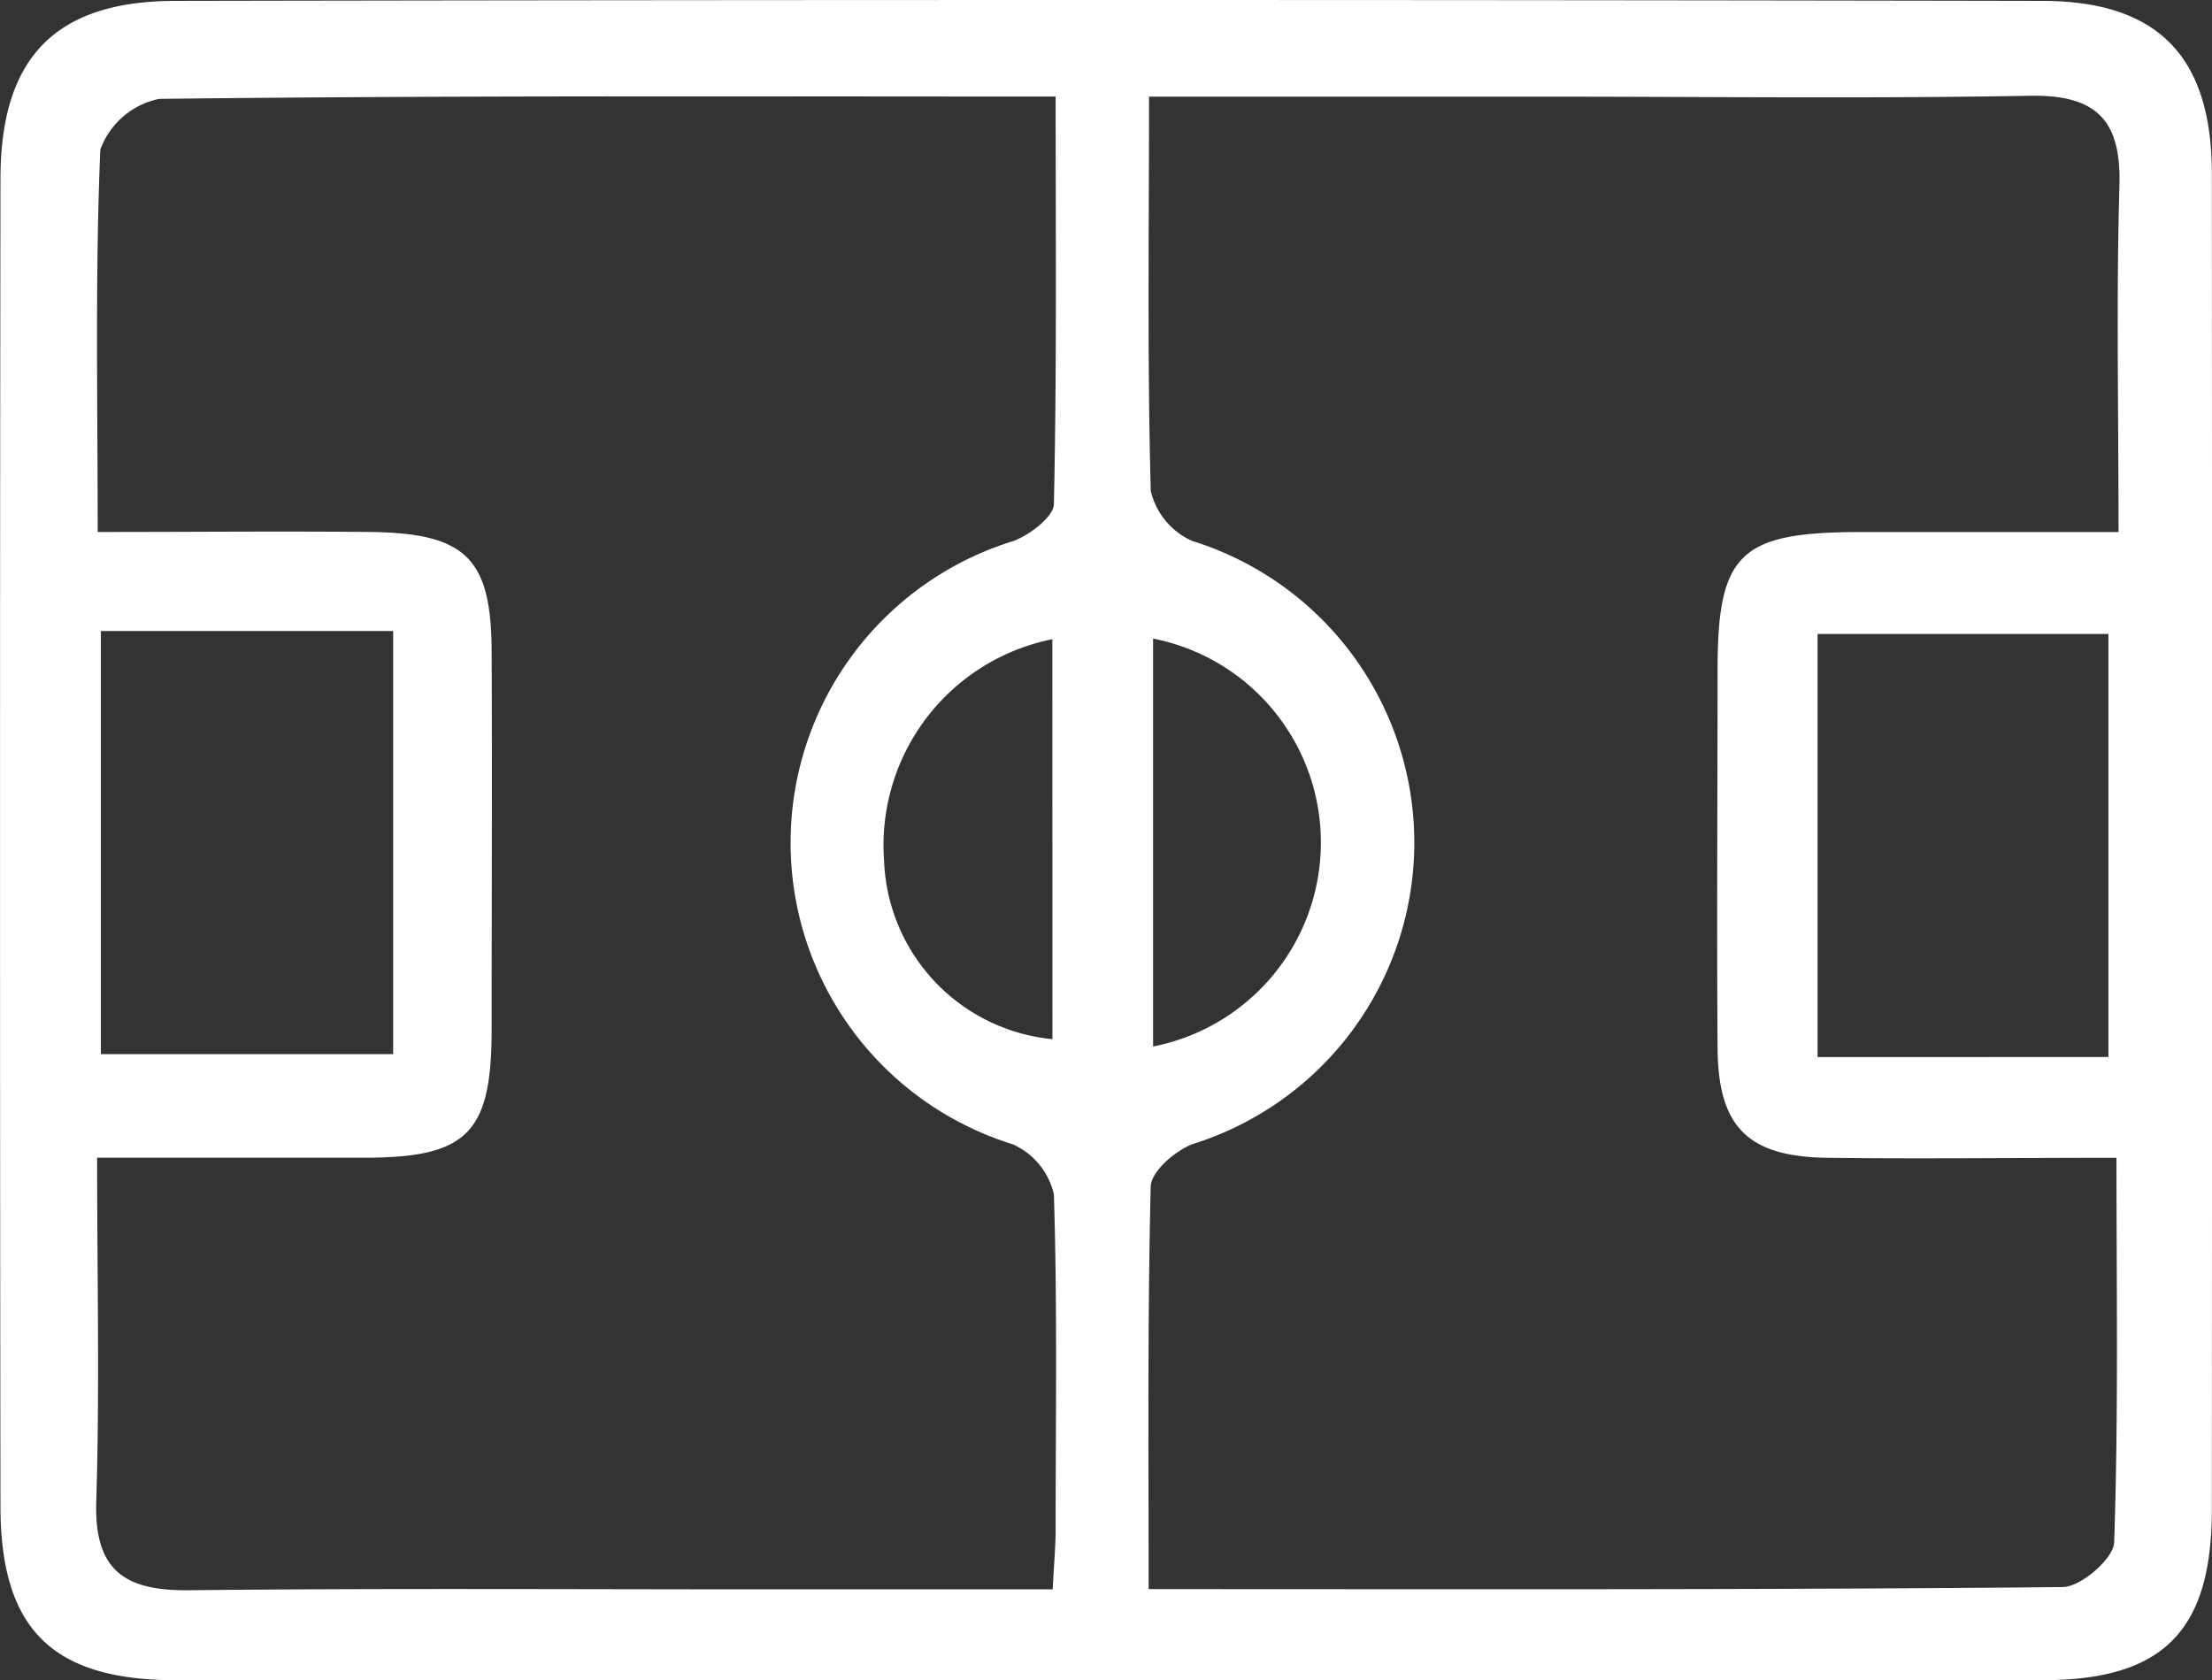 <svg xmlns="http://www.w3.org/2000/svg" width="27.76" height="21.09" viewBox="0 0 27.76 21.09">
  <rect x="0" y="0" width="27.76" height="21.09" fill="#333333" stroke="none"/>
  <g id="Open_Field" data-name="Open Field" transform="translate(-821.344 -78.087)">
    <path id="Icons_amenities_playfield" d="M26.188,42.409H14.516c-1.547,0-2.2-.632-2.205-2.168q-.011-8.335,0-16.675c0-1.514.68-2.231,2.187-2.235q11.715-.022,23.433,0c1.466,0,2.132.709,2.132,2.172q.006,8.38,0,16.763c0,1.525-.61,2.139-2.113,2.143Q32.067,42.414,26.188,42.409Zm.537-19.876c0,1.742-.022,3.348.022,4.951a.918.918,0,0,0,.518.625,3.965,3.965,0,0,1,.007,7.571c-.221.085-.522.345-.526.533-.04,1.658-.026,3.315-.026,5.053,3.888,0,7.678.011,11.47-.026.228,0,.643-.36.647-.562.055-1.591.029-3.183.029-4.826-1.3,0-2.466.015-3.631,0-1-.015-1.371-.39-1.375-1.389-.011-1.577,0-3.157,0-4.734,0-1.452.276-1.724,1.746-1.731h3.286c0-1.54-.029-2.94.011-4.337.026-.827-.279-1.154-1.125-1.139-2.047.037-4.091.011-6.138.011H26.721Zm-1.209,18.74c.018-.349.037-.551.037-.753,0-1.4.022-2.808-.022-4.212a.913.913,0,0,0-.515-.625,3.963,3.963,0,0,1,.015-7.575c.2-.077.492-.3.5-.456.037-1.687.022-3.374.022-5.12-3.826,0-7.538-.015-11.25.029a1,1,0,0,0-.739.636c-.066,1.569-.033,3.139-.033,4.8,1.209,0,2.315-.011,3.422,0,1.2.015,1.518.331,1.522,1.5.007,1.58,0,3.161,0,4.741,0,1.3-.3,1.61-1.584,1.613-1.1,0-2.2,0-3.367,0,0,1.518.033,2.918-.011,4.315-.026.864.353,1.121,1.158,1.114,2.4-.026,4.8-.011,7.2-.011h3.653ZM13.571,29.24v5.311h3.668V29.24Zm25.194,5.347V29.277h-3.65v5.311Zm-11.989-.132a2.609,2.609,0,0,0,0-5.12Zm-1.264-5.112A2.638,2.638,0,0,0,23.4,32.125a2.339,2.339,0,0,0,2.113,2.238Z" transform="translate(809.039 56.767)" fill="#fff"/>
  </g>
</svg>
